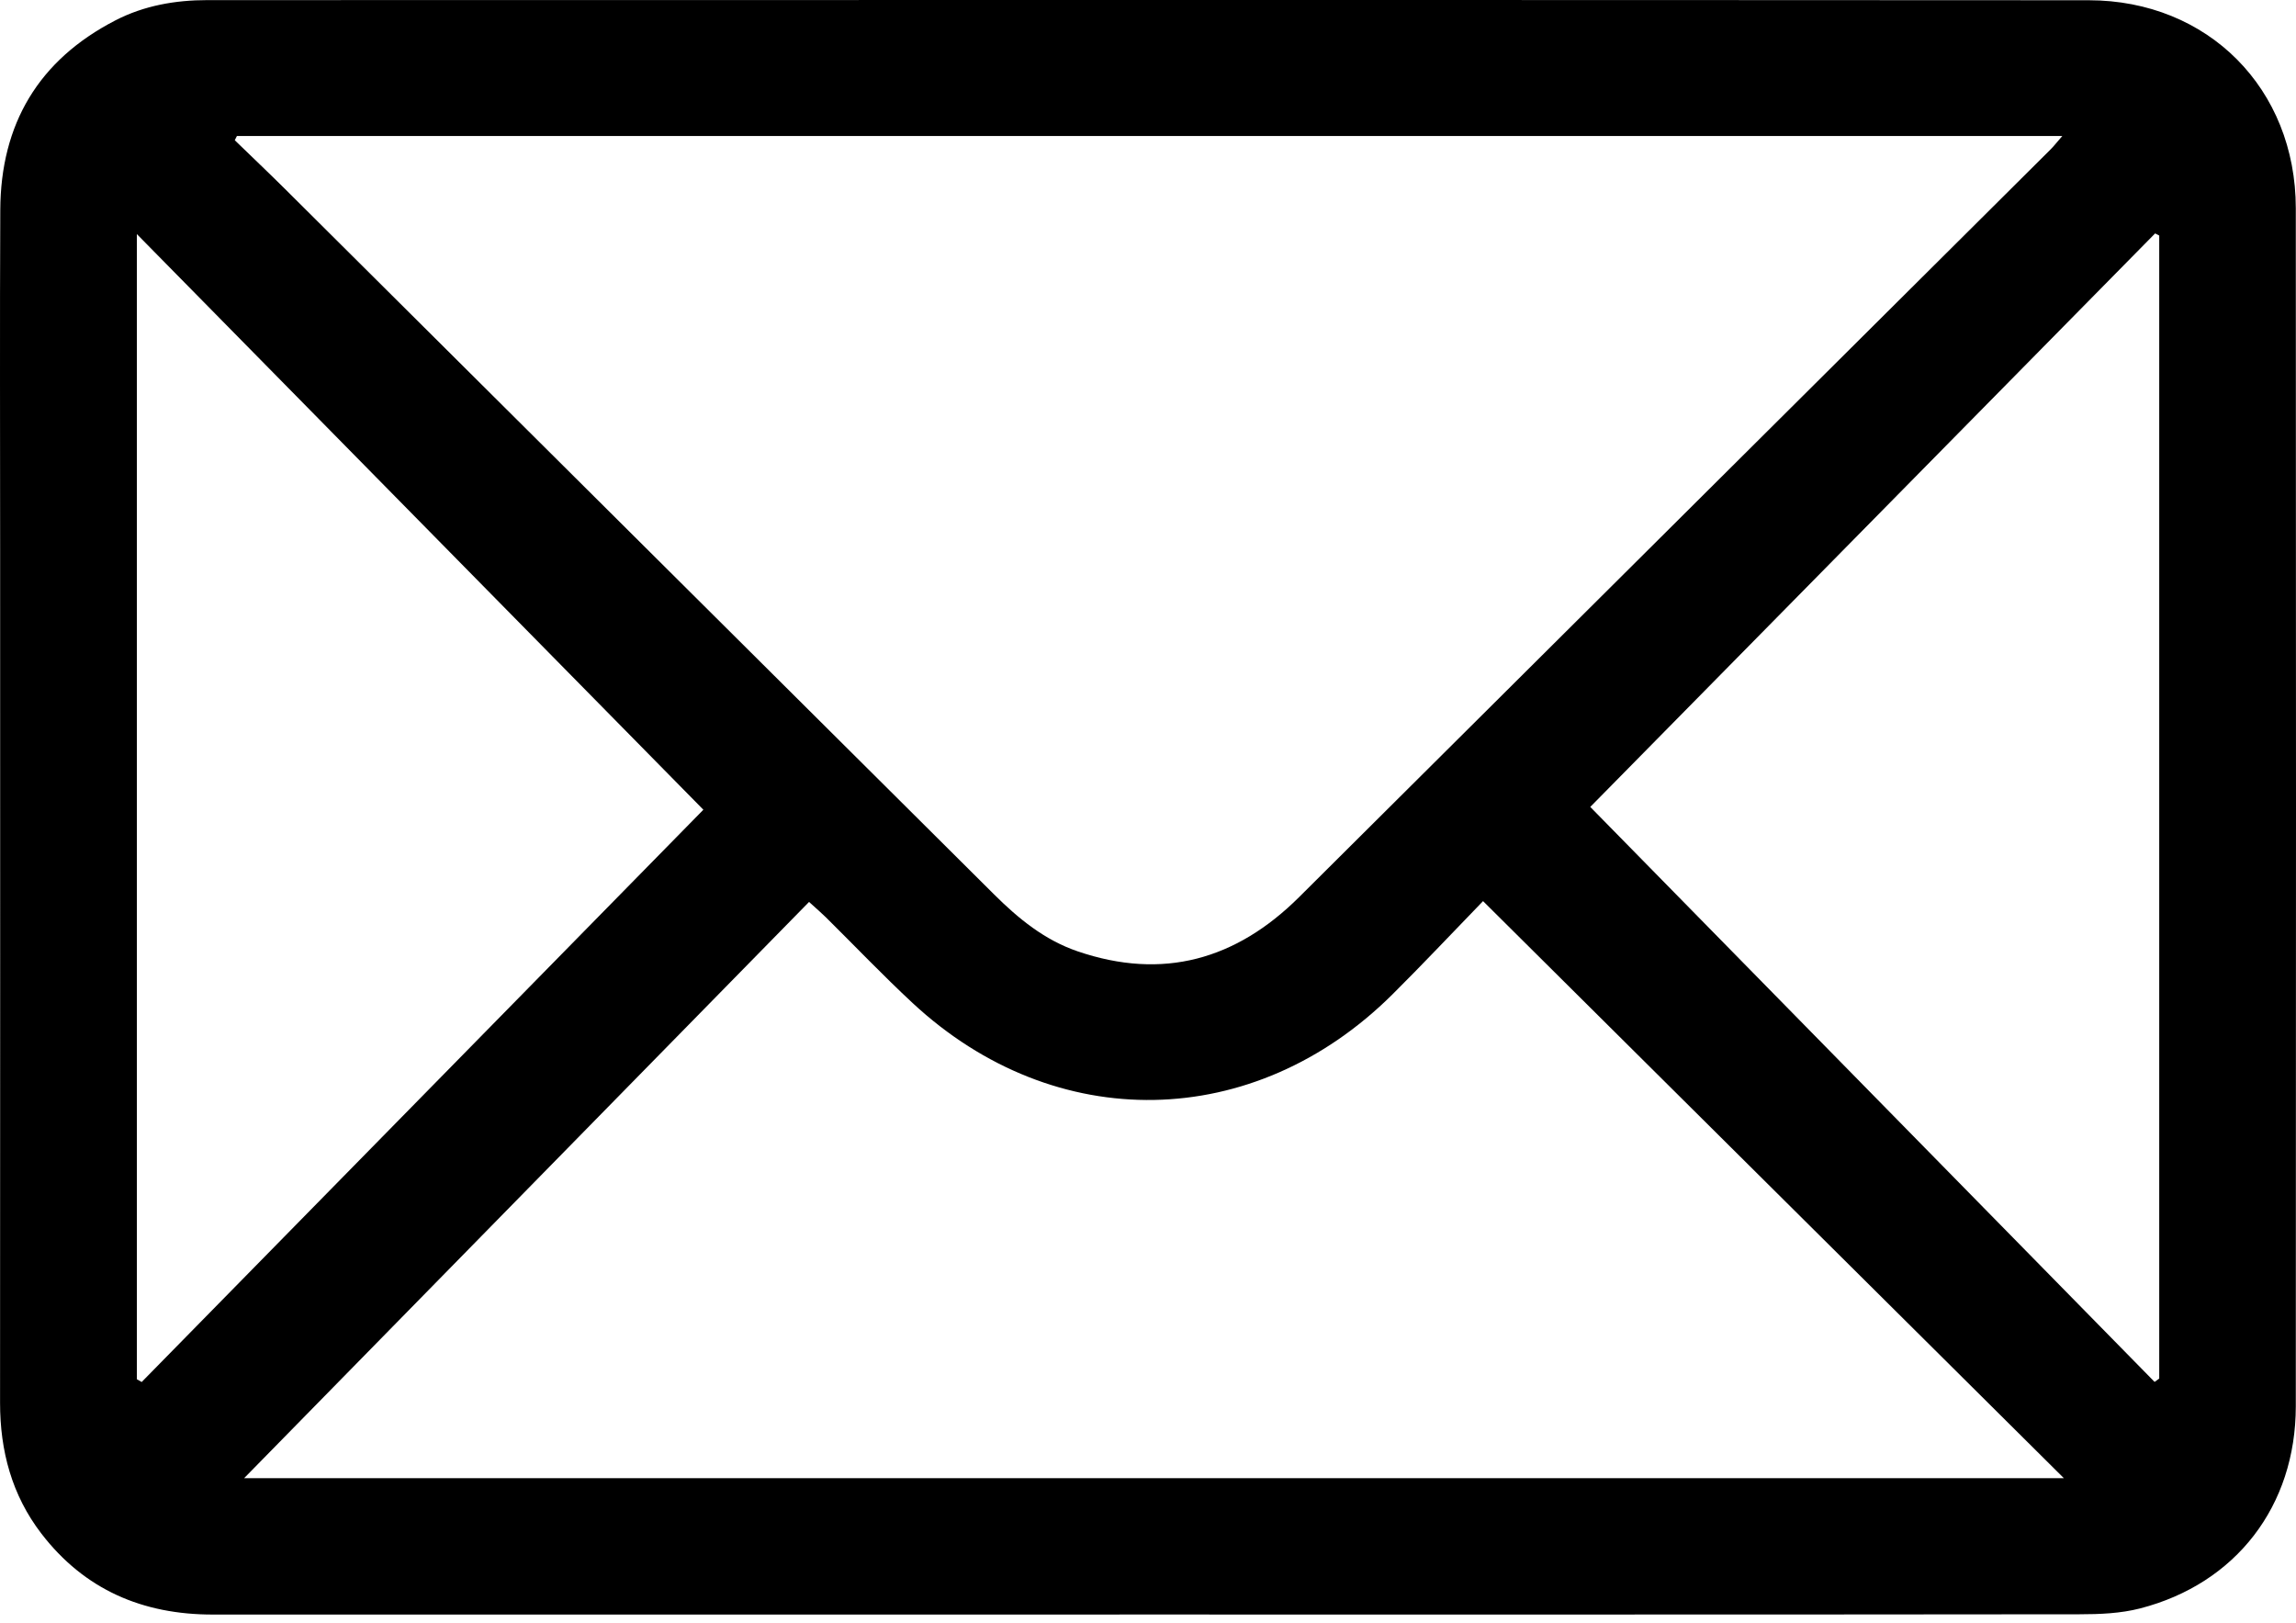<svg width="150" height="106" viewBox="0 0 150 106" fill="none" xmlns="http://www.w3.org/2000/svg">
<path d="M74.941 105.466C54.593 105.466 34.244 105.464 13.899 105.468C9.324 105.471 5.519 103.847 2.699 100.175C0.773 97.662 0.002 94.775 0.004 91.633C0.016 73.12 0.009 54.609 0.009 36.096C0.009 28.637 -0.017 21.177 0.018 13.718C0.042 8.101 2.519 3.918 7.546 1.328C9.418 0.363 11.459 0.007 13.552 0.007C54.517 0.002 95.488 -0.01 136.456 0.016C144.262 0.021 149.982 5.8 149.987 13.603C150.006 39.693 150.003 65.78 149.987 91.87C149.982 98.375 146.08 103.451 139.814 105.068C138.548 105.394 137.185 105.45 135.865 105.45C115.557 105.473 95.249 105.466 74.941 105.466ZM15.478 8.884C15.431 8.975 15.384 9.069 15.338 9.16C16.425 10.215 17.526 11.258 18.6 12.324C34.05 27.687 49.495 43.056 64.943 58.424C66.532 60.006 68.248 61.41 70.406 62.145C75.979 64.048 80.764 62.687 84.87 58.604C101.234 42.329 117.593 26.054 133.953 9.774C134.187 9.542 134.389 9.277 134.733 8.884C94.846 8.884 55.162 8.884 15.478 8.884ZM15.949 96.559C55.183 96.559 94.865 96.559 134.834 96.559C122.109 83.918 109.586 71.475 96.889 58.864C94.825 60.992 92.929 63.012 90.965 64.962C81.929 73.935 68.937 74.174 59.626 65.525C57.681 63.718 55.849 61.794 53.96 59.926C53.662 59.633 53.346 59.361 52.856 58.918C40.443 71.58 28.1 84.167 15.949 96.559ZM45.952 52.894C33.771 40.52 21.391 27.941 8.94 15.291C8.94 40.316 8.94 65.206 8.94 90.096C9.045 90.156 9.151 90.217 9.256 90.278C21.606 77.696 33.956 65.112 45.952 52.894ZM140.761 90.271C140.861 90.199 140.965 90.126 141.065 90.053C141.065 65.164 141.065 40.276 141.065 15.387C140.976 15.34 140.885 15.295 140.796 15.248C128.401 27.83 116.007 40.415 103.894 52.711C116.059 65.105 128.411 77.687 140.761 90.271Z" fill="black"/>
</svg>
